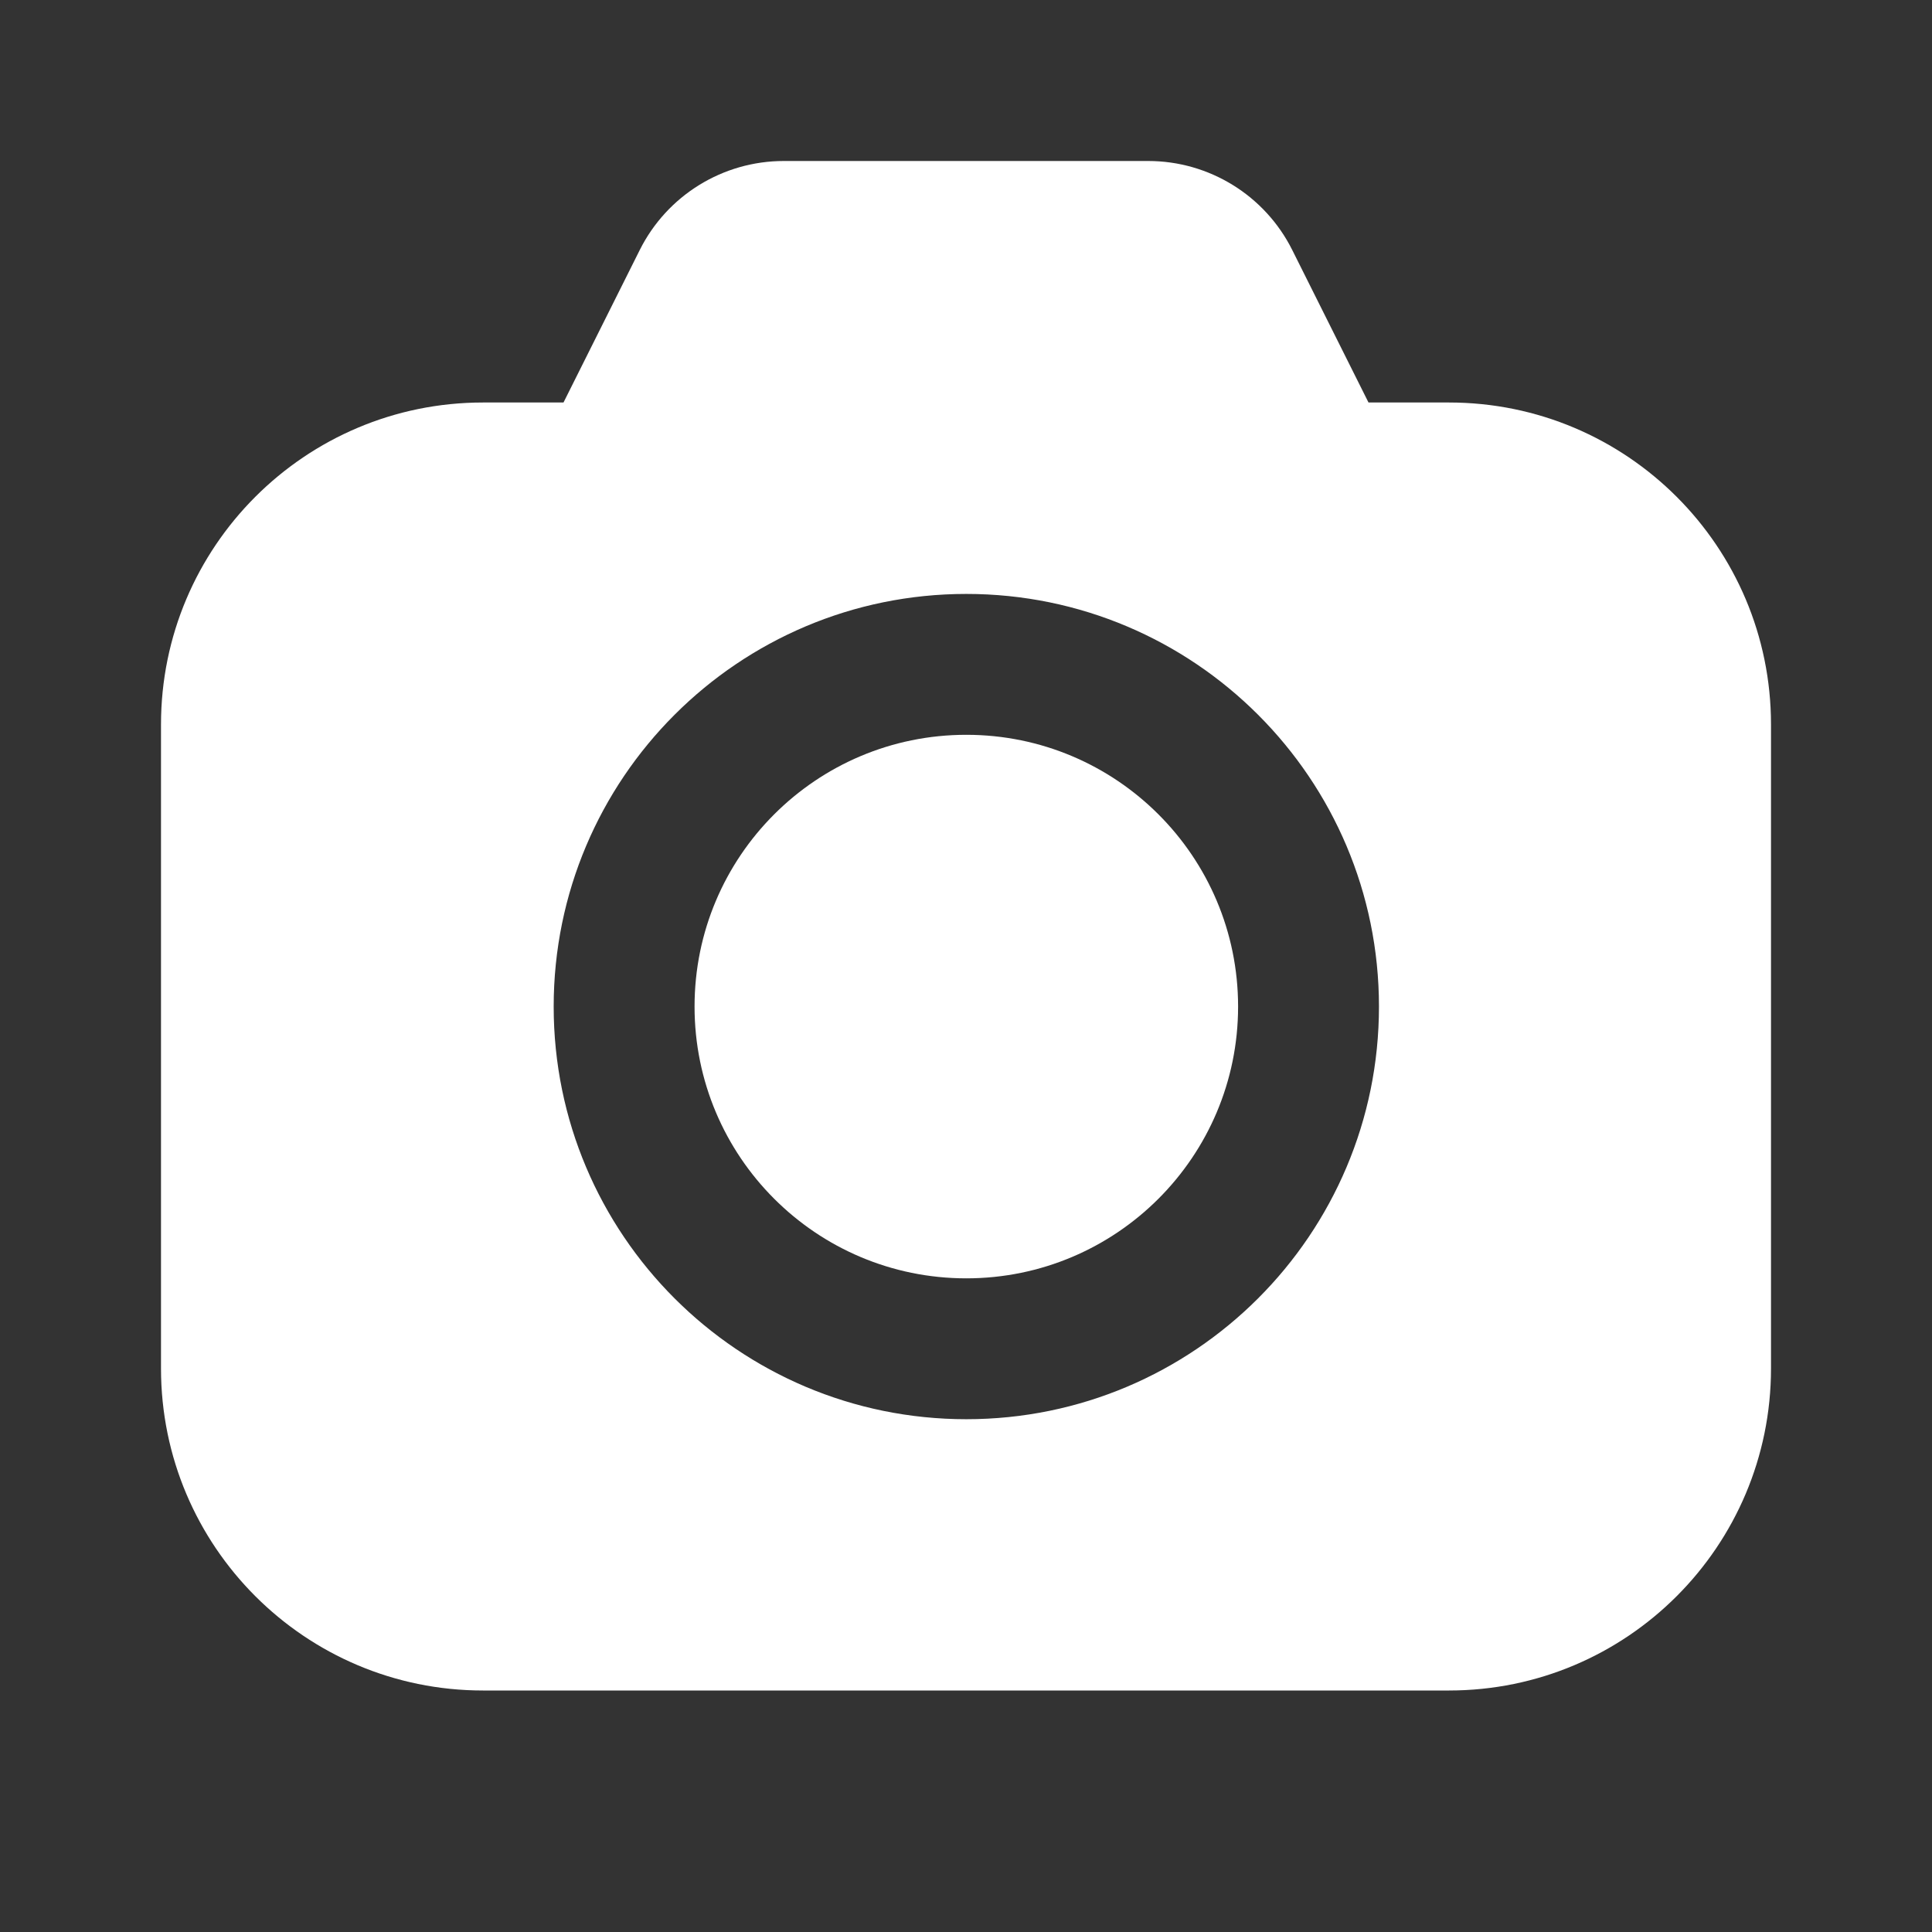 <?xml version="1.0" encoding="UTF-8"?> <svg xmlns="http://www.w3.org/2000/svg" width="24" height="24" viewBox="0 0 24 24" fill="none"><rect x="0" y="0" width="24" height="24" fill="#333333" stroke="none"/><path d="M8.628 12.504C8.628 10.639 10.139 9.128 12.004 9.128C13.868 9.128 15.38 10.639 15.38 12.504C15.38 14.368 13.868 15.88 12.004 15.88C10.139 15.88 8.628 14.368 8.628 12.504Z" fill="white"></path><path fill-rule="evenodd" clip-rule="evenodd" d="M6 5C3.791 5 2 6.791 2 9V17C2 19.209 3.791 21 6 21H18C20.209 21 22 19.209 22 17V9C22 6.791 20.209 5 18 5H17L16.053 3.106C15.714 2.428 15.021 2 14.264 2H9.736C8.979 2 8.286 2.428 7.947 3.106L7 5H6ZM12.004 7.378C9.173 7.378 6.878 9.673 6.878 12.504C6.878 15.335 9.173 17.63 12.004 17.63C14.835 17.63 17.13 15.335 17.13 12.504C17.13 9.673 14.835 7.378 12.004 7.378Z" fill="white"></path></svg> 